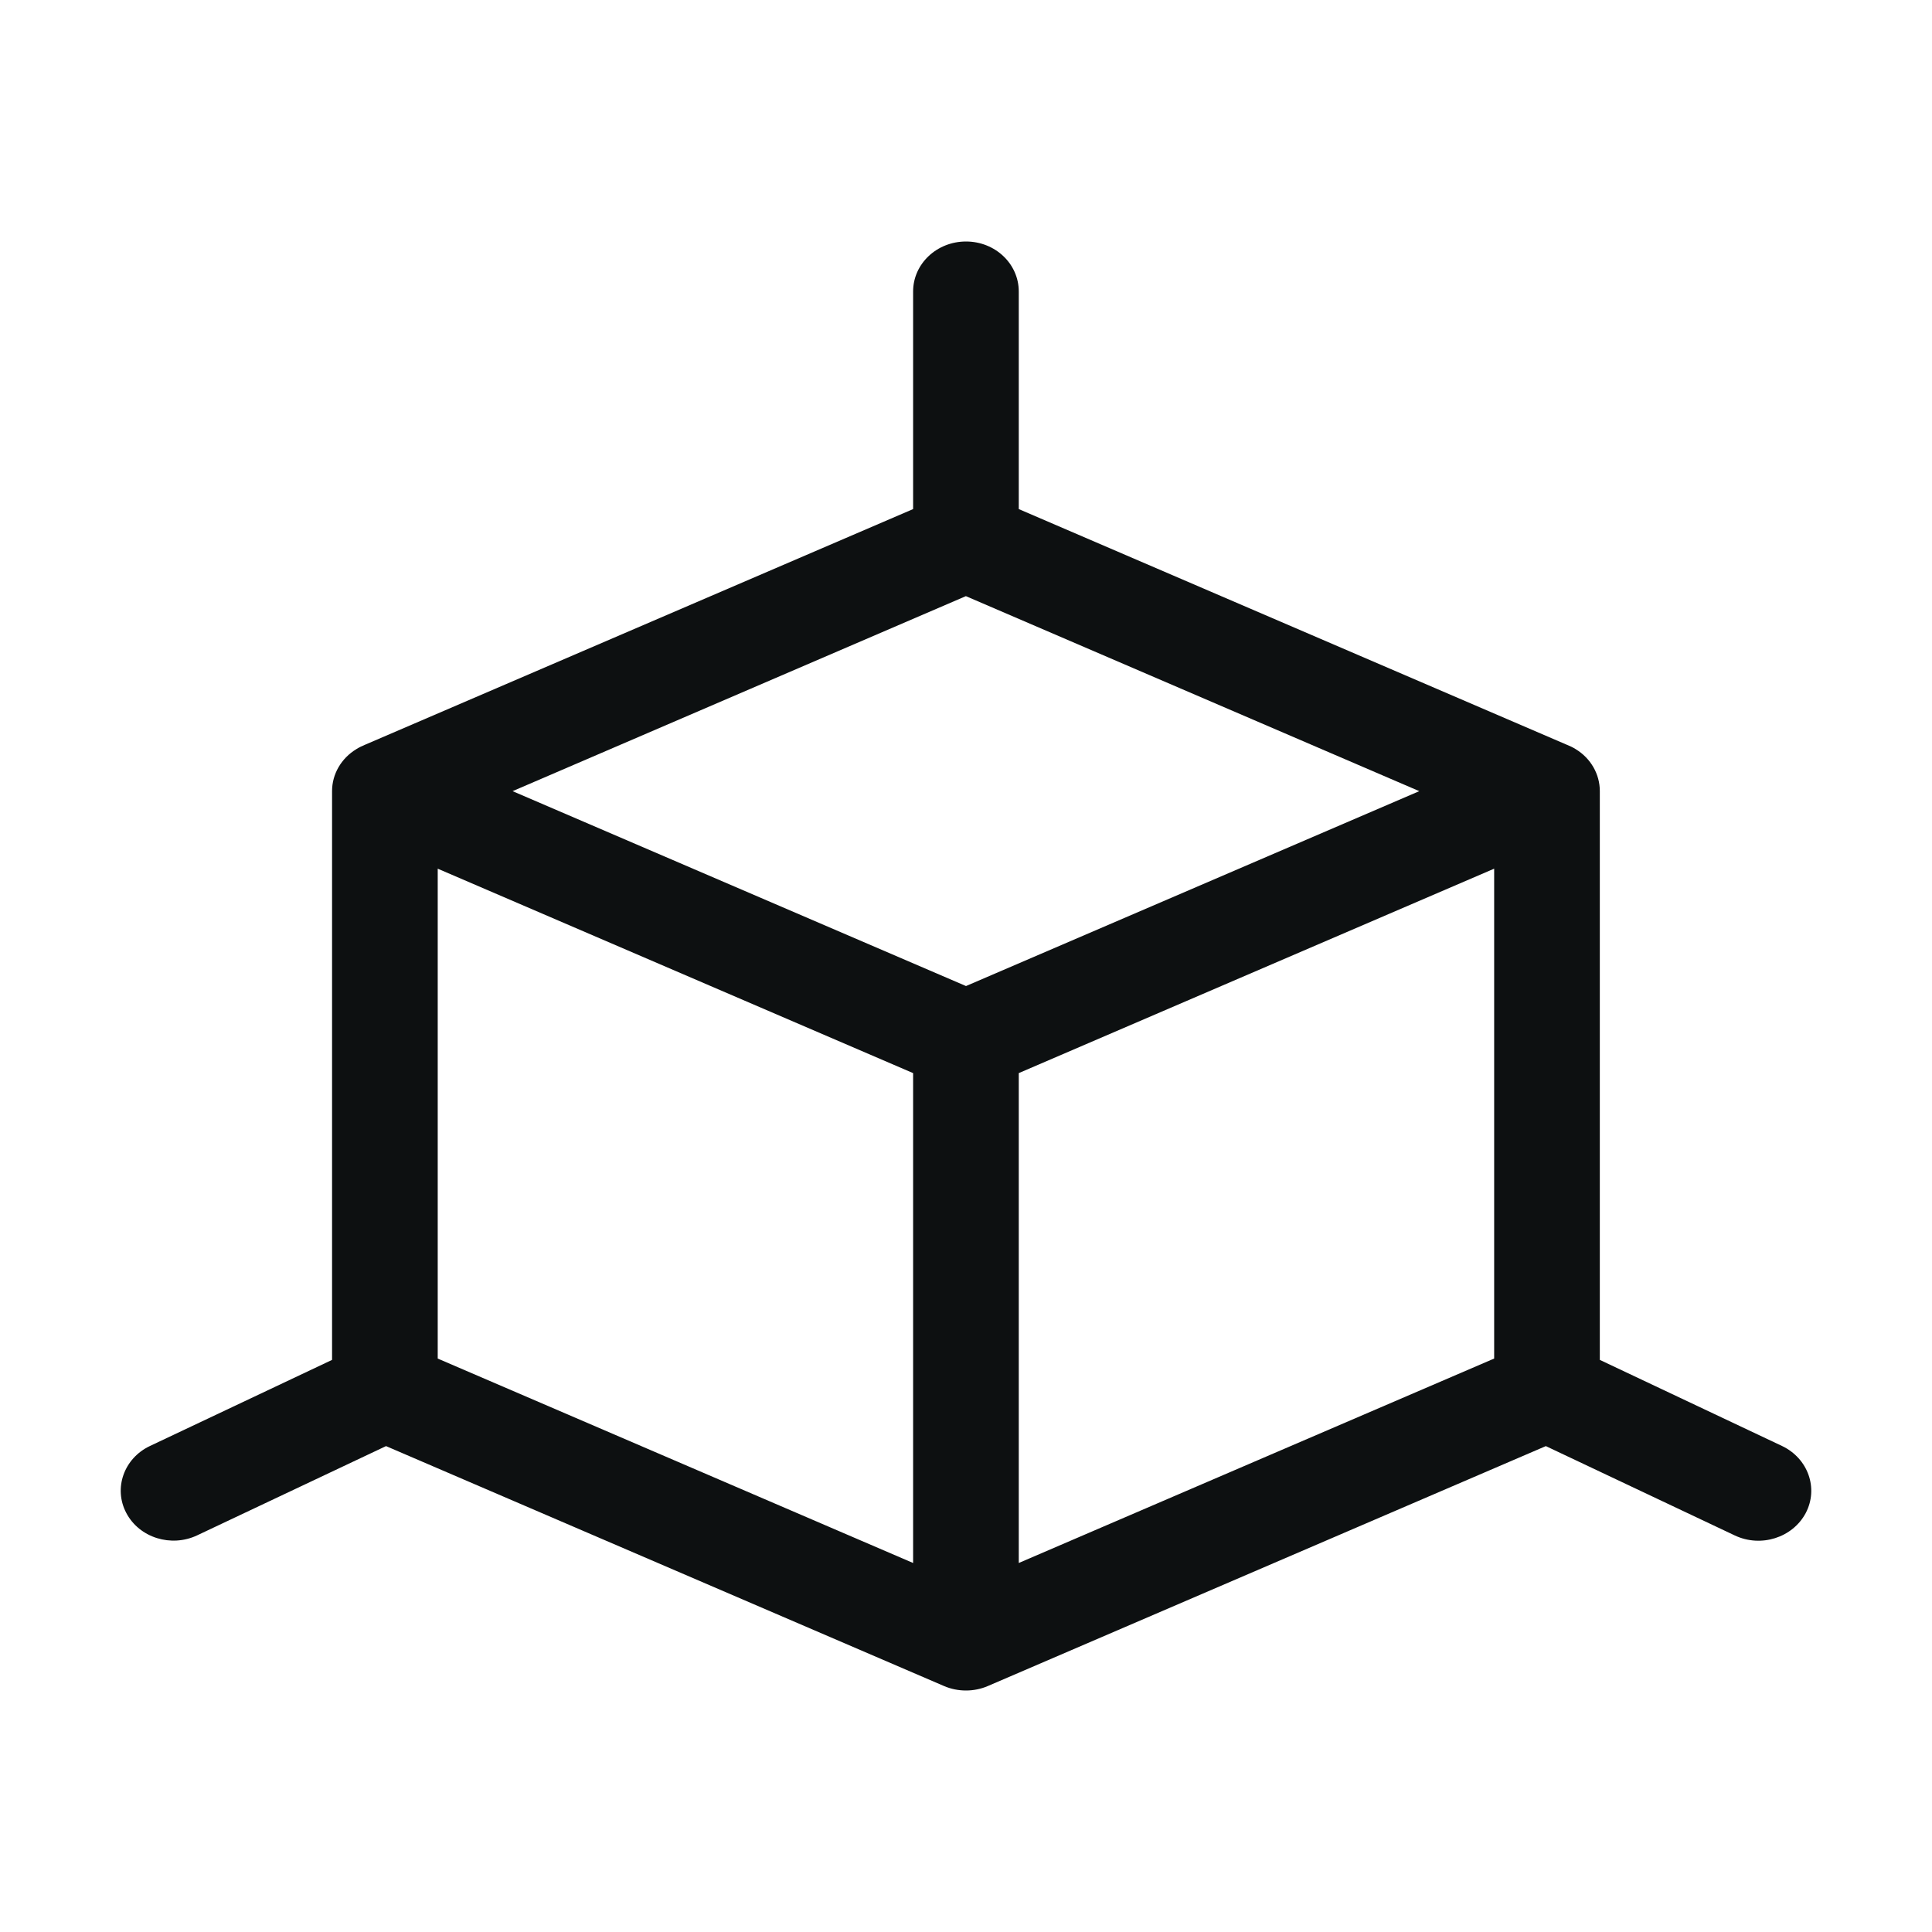 <svg width="16" height="16" viewBox="0 0 16 16" fill="none" xmlns="http://www.w3.org/2000/svg">
<path fill-rule="evenodd" clip-rule="evenodd" d="M8.437 2.414C8.437 2.185 8.242 2 8 2C7.758 2 7.562 2.185 7.562 2.414V4.216L3.02 6.169C2.996 6.179 2.973 6.19 2.951 6.204C2.826 6.28 2.75 6.411 2.75 6.551V6.552V11.262L1.242 11.975C1.026 12.077 0.938 12.326 1.046 12.53C1.154 12.735 1.417 12.817 1.633 12.715L3.197 11.976L7.818 13.963C7.876 13.988 7.938 14 8 14C8.061 14 8.123 13.988 8.181 13.963L12.802 11.976L14.367 12.716C14.583 12.818 14.845 12.735 14.954 12.531C15.062 12.326 14.974 12.078 14.758 11.975L13.249 11.262V6.551C13.249 6.411 13.174 6.28 13.049 6.204C13.025 6.189 13 6.177 12.974 6.167L8.437 4.216V2.414ZM7.999 4.937L11.754 6.552L8 8.166L4.245 6.552L7.999 4.937ZM3.625 11.251V7.194L7.562 8.887V12.944L3.625 11.251ZM8.437 12.944V8.887L12.374 7.194V11.251L8.437 12.944Z" fill="#0D1011"/>
</svg>
